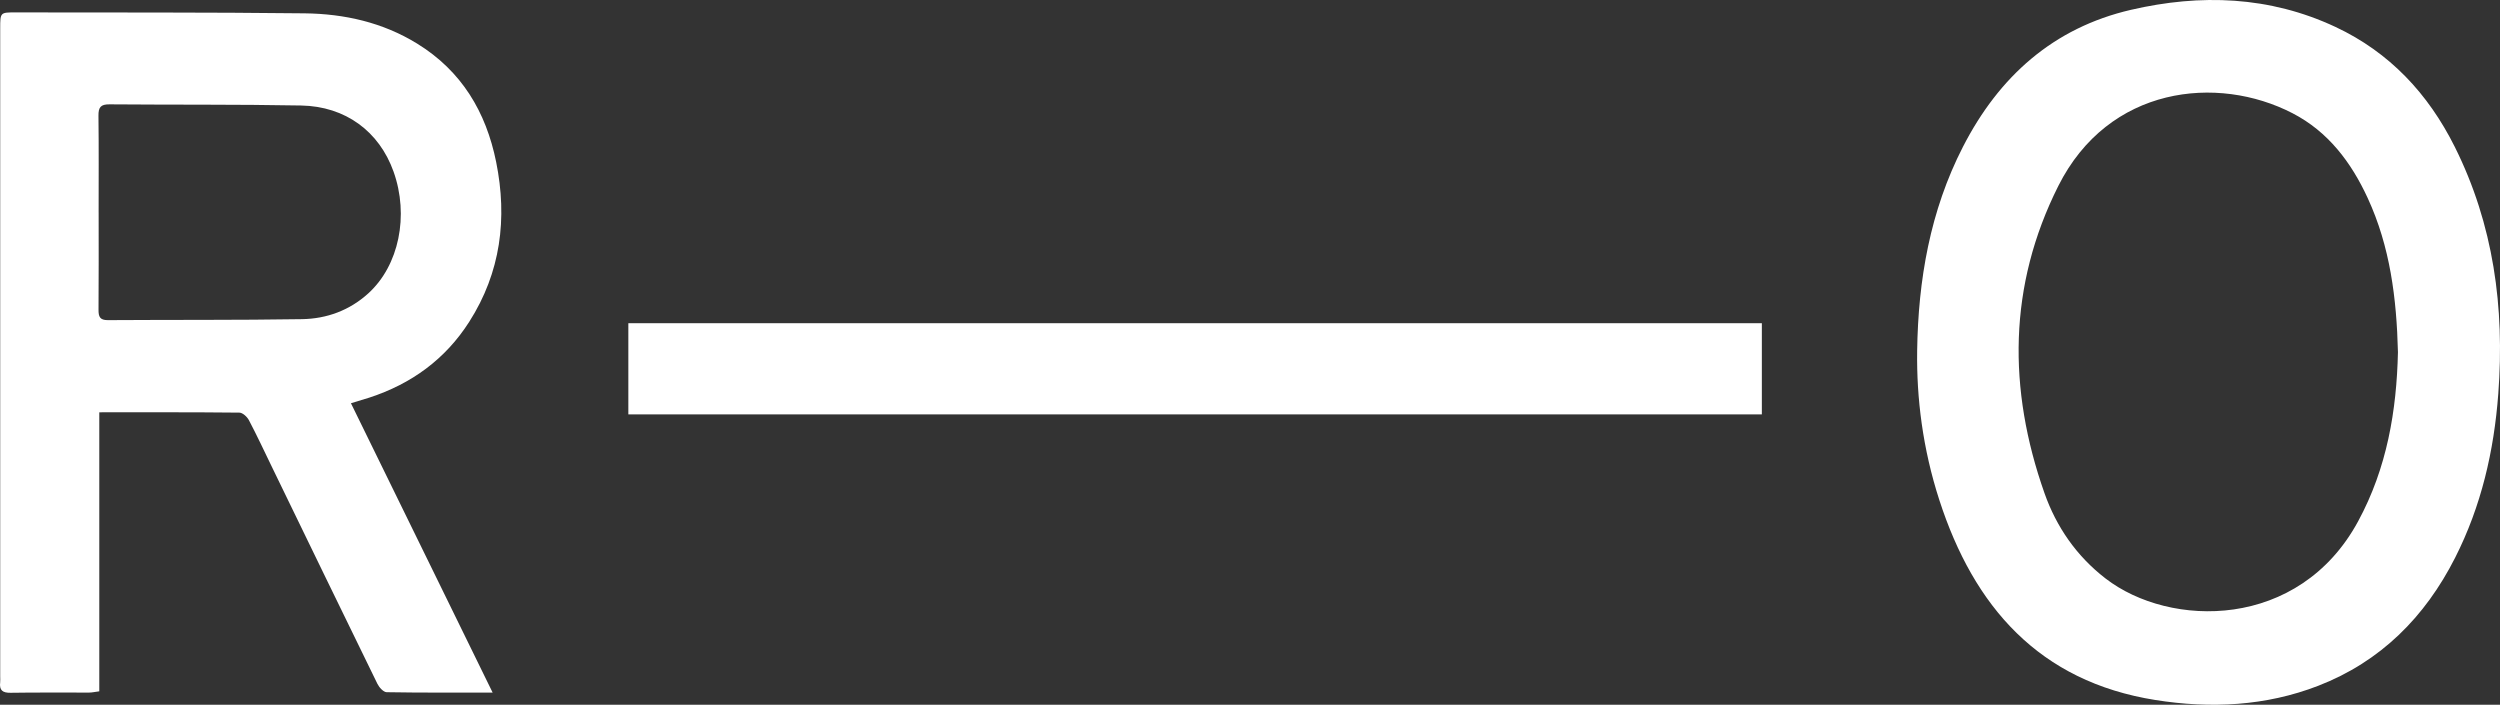 <?xml version="1.0" encoding="UTF-8"?><svg id="Laag_2" xmlns="http://www.w3.org/2000/svg" viewBox="0 0 1659 467.67"><rect x="0" y="0" width="1659" height="467.67" fill="#333333" stroke="none"/><defs><style>.cls-1{fill:#fff;}</style></defs><g id="Layer_1"><g id="k50PkA.tif"><g><path class="cls-1" d="m232.88,267.58c31.6,64.51,62.53,127.69,94.03,192.01-24.41,0-47.38.15-70.33-.25-2.11-.04-4.97-3.18-6.12-5.54-23.46-47.94-46.73-95.98-70.04-144-5.02-10.34-9.87-20.77-15.22-30.93-1.18-2.25-4.15-5.03-6.33-5.05-30.67-.33-61.34-.22-92.98-.22v185.16c-2.82.36-4.75.82-6.68.83-17.39.06-34.78-.14-52.16.14-5.37.09-7.59-1.69-6.93-7.01.15-1.26.02-2.55.02-3.83,0-143.36,0-286.72,0-430.08,0-10.57.02-10.6,10.28-10.58,63.93.13,127.86-.12,191.78.62,26.32.31,51.73,5.99,74.61,20.08,29.52,18.18,45.75,45.38,52.44,78.58,7.55,37.48,3.06,73.25-17.85,106.01-15.89,24.91-38.44,41.25-66.4,50.37-3.57,1.16-7.18,2.2-12.11,3.7Zm-167.42-126.41c0,21.45.1,42.9-.08,64.35-.04,4.64.88,6.95,6.24,6.92,42.92-.29,85.86.04,128.77-.65,16.42-.26,31.58-5.8,44.06-17.15,20.3-18.46,27.13-51.58,16.7-80.79-9.5-26.59-31.83-43.29-61.3-43.84-42.4-.79-84.82-.41-127.23-.77-5.85-.05-7.35,2.02-7.28,7.59.27,21.45.11,42.9.11,64.35Z"/><path class="cls-1" d="m1272.22,232.99c.68-47.32,8.59-93.05,30.41-135.6,23.86-46.51,59.87-78.92,111.48-90.87,46.14-10.69,92.01-9.14,135.73,11.36,35.87,16.82,61.52,44.32,79.08,79.43,25.87,51.72,33.22,106.87,28.95,163.93-2.84,38.02-11.28,74.64-28.67,108.91-19.98,39.36-49.45,68.91-90.82,84.94-34.86,13.5-71.41,15.26-108.07,9.43-77.14-12.27-120.45-61.92-143.35-132.64-11.11-34.29-15.17-67.89-14.73-98.89Zm319.06.74c-.88-35.75-5.19-70.04-20.06-102.27-10.98-23.8-26.29-44.13-49.92-56.33-49.83-25.74-122.08-18.08-155.41,48.29-33.25,66.22-33.52,134.79-9.18,203.81,7.92,22.46,21.28,41.78,40.5,56.63,42.76,33.05,128.42,34.4,167.63-37.9,19.19-35.38,25.56-73.47,26.44-112.23Z"/><path class="cls-1" d="m1169.16,214.48v60.51H416.97v-60.51h752.19Z"/></g></g></g></svg>